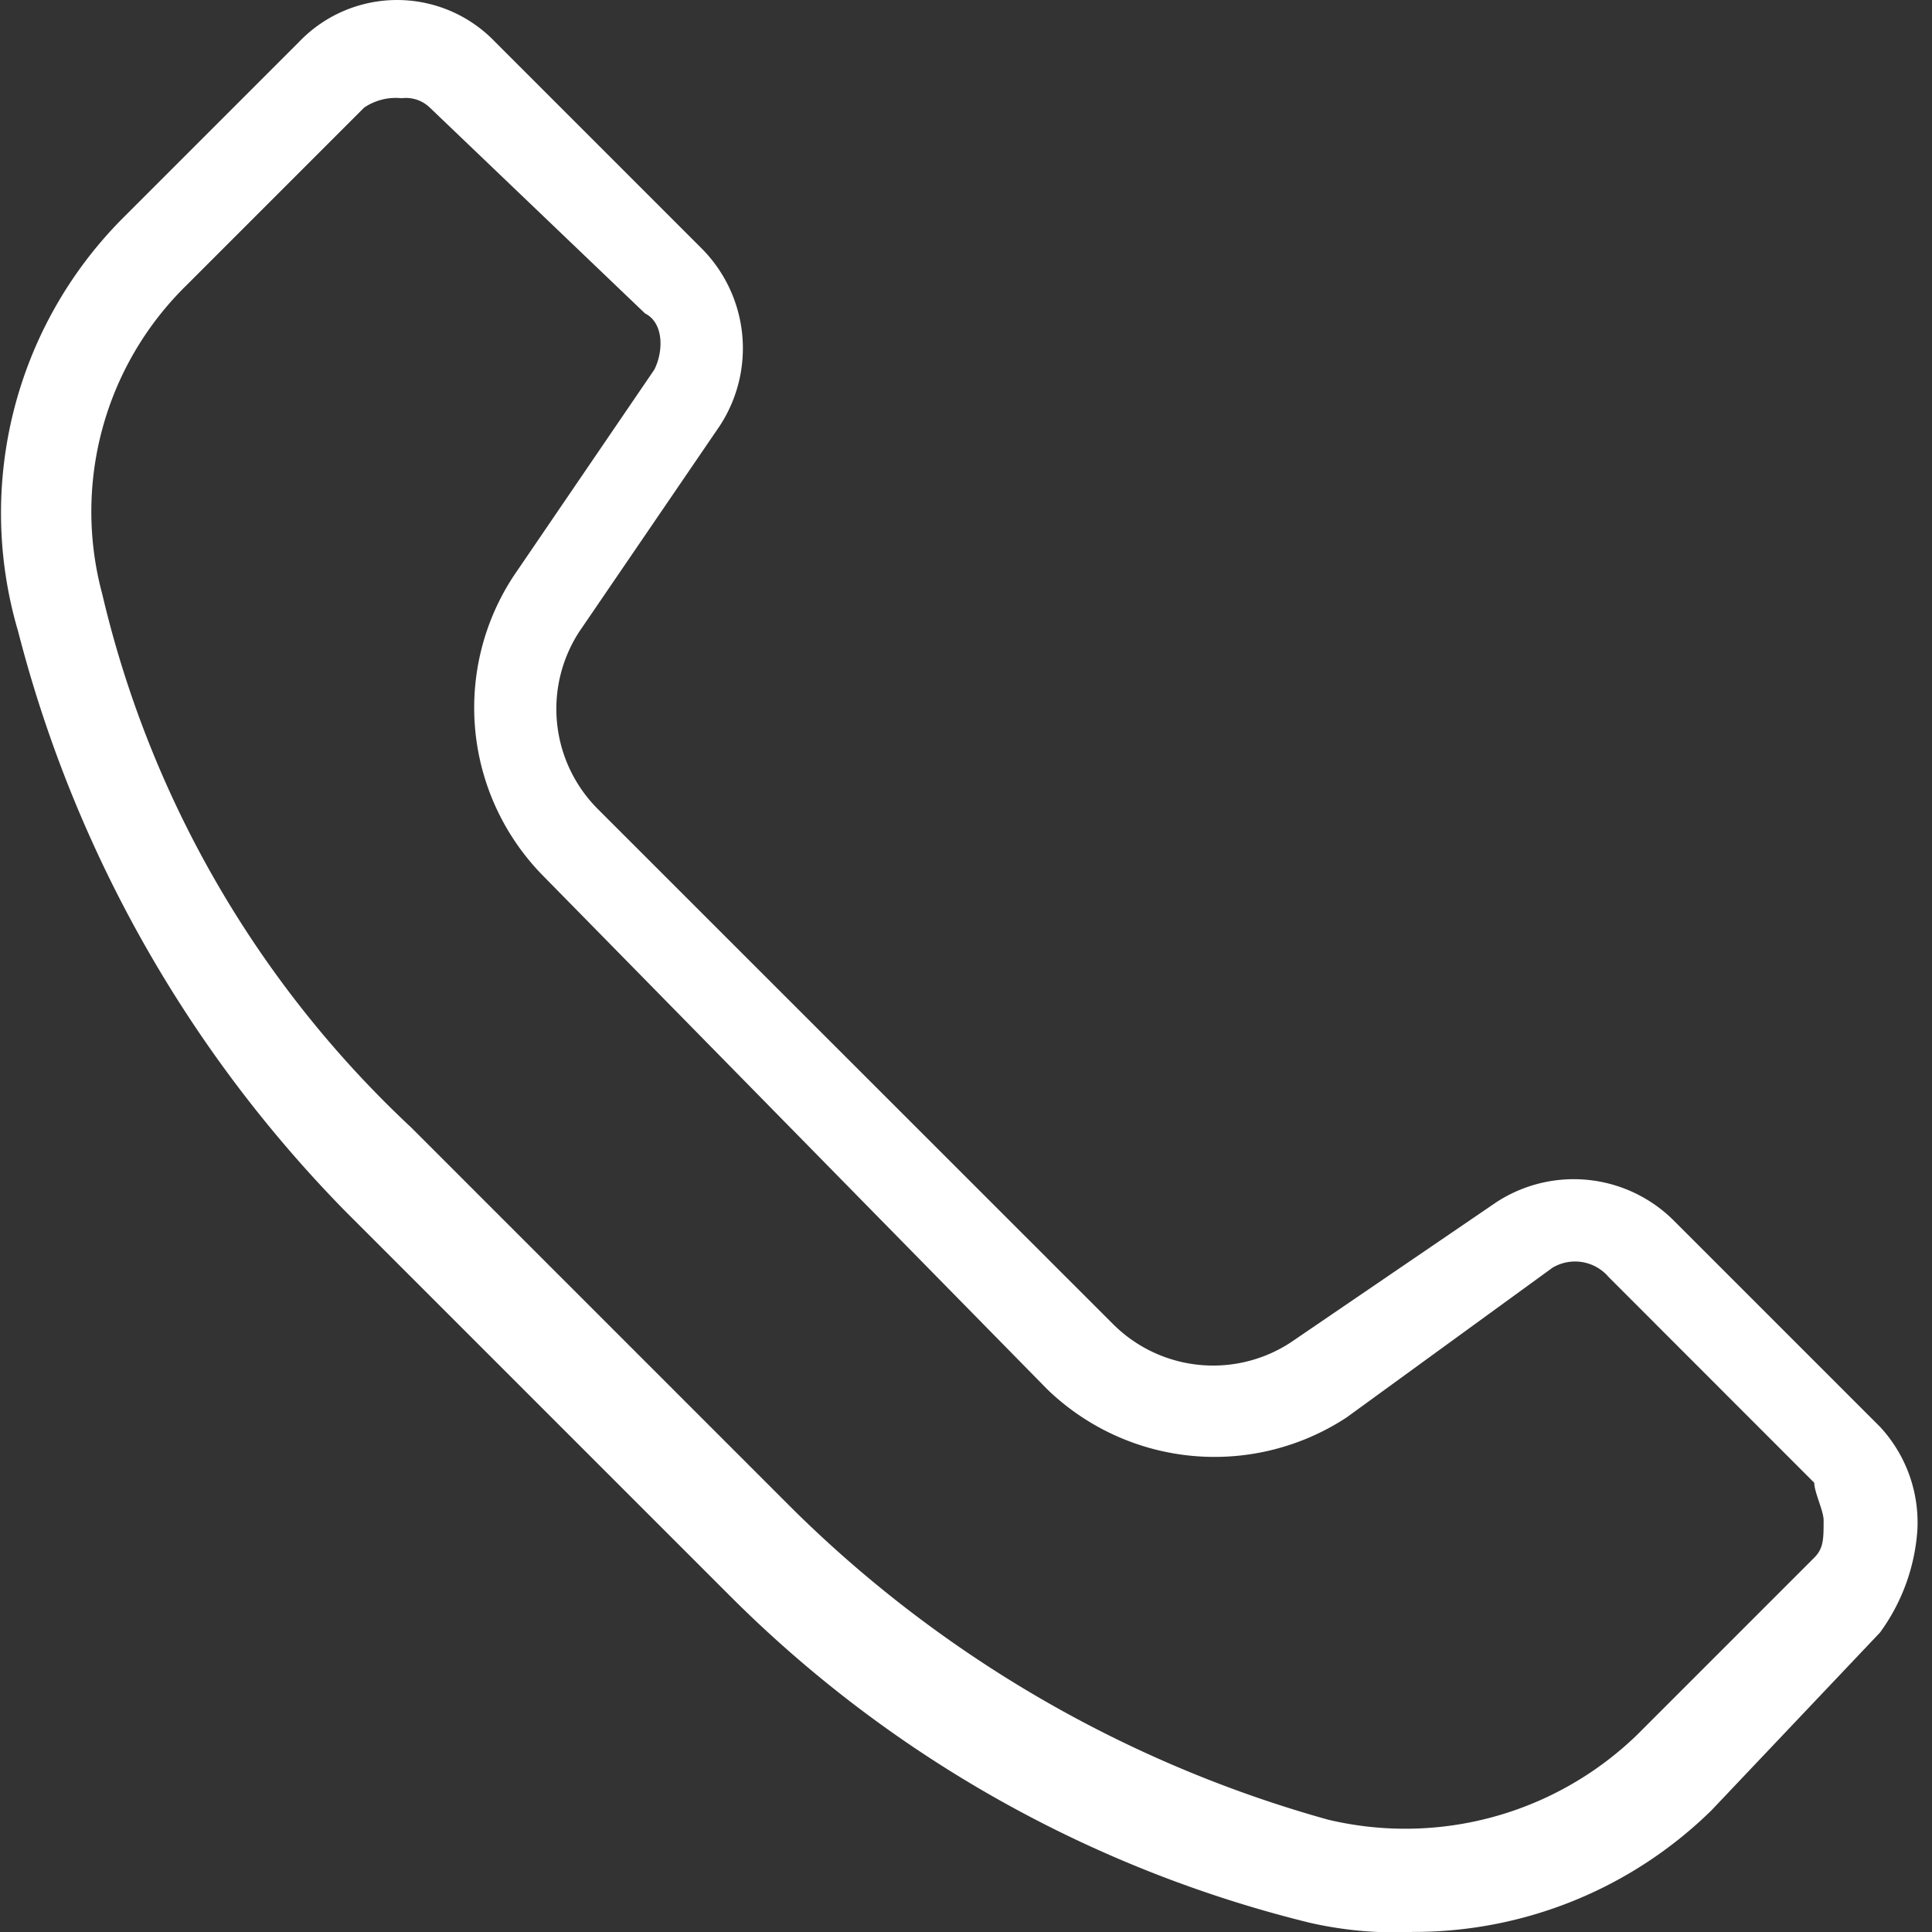 <?xml version="1.0" encoding="UTF-8"?>
<svg xmlns="http://www.w3.org/2000/svg" width="50" height="50" viewBox="0 0 50 50">
  <rect x="0" y="0" width="50" height="50" fill="#333333" stroke="none"/>
  <g id="Group_144" data-name="Group 144" transform="translate(248 -3683)">
    <rect id="Rectangle_52" data-name="Rectangle 52" width="50" height="50" transform="translate(-248 3683)" fill="none"></rect>
    <g id="Group_143" data-name="Group 143" transform="translate(-251.606 3677.35)">
      <path id="Path_6" data-name="Path 6" d="M40.154,55.65a9.932,9.932,0,0,1-2.663-.242,32.011,32.011,0,0,1-15.012-8.475l-9.927-9.927A33.223,33.223,0,0,1,4.076,21.994,10.815,10.815,0,0,1,6.74,11.34l4.6-4.6a3.511,3.511,0,0,1,5.085,0l5.327,5.327a3.664,3.664,0,0,1,.484,4.6L18.6,21.994a3.664,3.664,0,0,0,.484,4.6L32.405,39.911a3.664,3.664,0,0,0,4.6.484l5.327-3.632a3.664,3.664,0,0,1,4.6.484l5.327,5.327a3.641,3.641,0,0,1,.969,2.663A5.077,5.077,0,0,1,52.26,47.9L47.9,52.5a10.993,10.993,0,0,1-7.748,3.148ZM14,8.192a1.456,1.456,0,0,0-.969.242l-4.6,4.6a8.2,8.2,0,0,0-2.179,7.99,27.467,27.467,0,0,0,7.99,13.8l9.927,9.927a31.879,31.879,0,0,0,13.8,7.99,8.622,8.622,0,0,0,7.99-2.179l4.6-4.6c.242-.242.242-.484.242-.969,0-.242-.242-.726-.242-.969L45.238,38.7a1.141,1.141,0,0,0-1.453-.242l-5.327,3.874a6.23,6.23,0,0,1-7.748-.726L17.635,28.289a6.2,6.2,0,0,1-.726-7.748l3.632-5.327c.242-.484.242-1.211-.242-1.453L14.73,8.435A.89.89,0,0,0,14,8.192Z" transform="translate(0 0)" fill="#fff"></path>
    </g>
  </g>
</svg>
